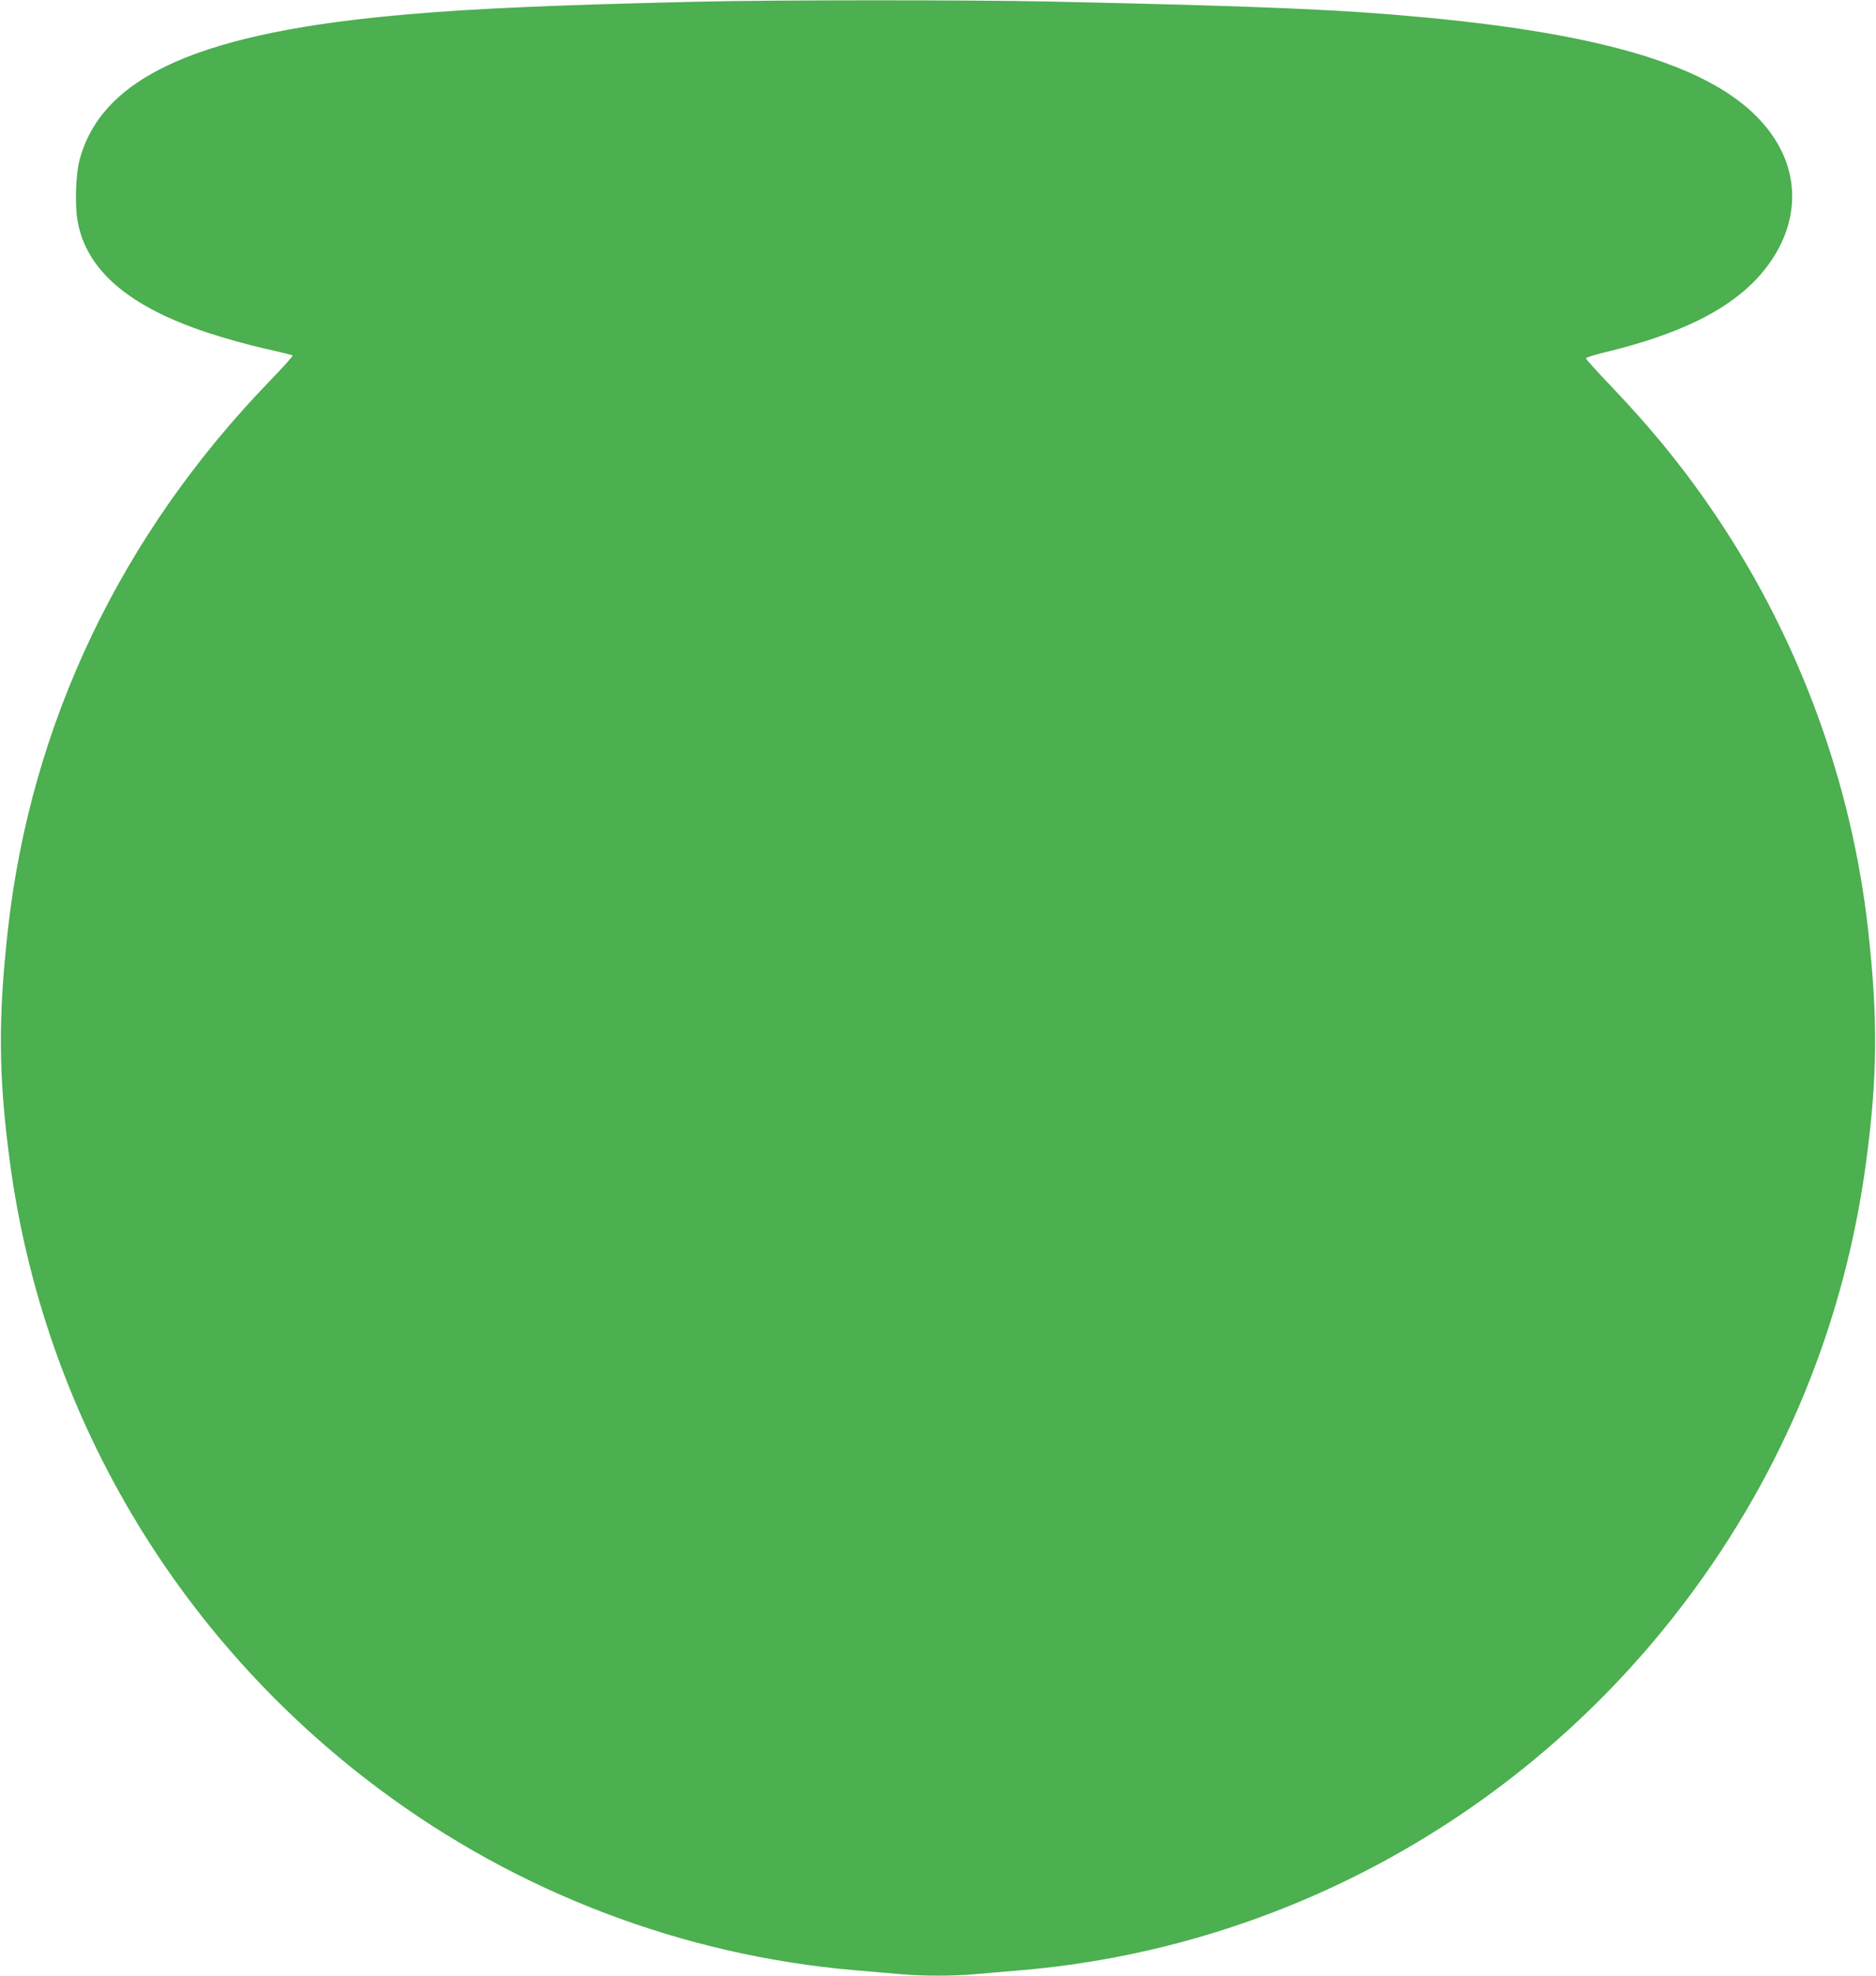 <?xml version="1.0" standalone="no"?>
<!DOCTYPE svg PUBLIC "-//W3C//DTD SVG 20010904//EN"
 "http://www.w3.org/TR/2001/REC-SVG-20010904/DTD/svg10.dtd">
<svg version="1.0" xmlns="http://www.w3.org/2000/svg"
 width="1216pt" height="1280pt" viewBox="0 0 1216 1280"
 preserveAspectRatio="xMidYMid meet">
<g transform="translate(0,1280) scale(0.1,-0.1)"
fill="#4caf50" stroke="none">
<path d="M4525 12789 c-906 -21 -1426 -43 -1859 -80 -1355 -113 -2003 -397
-2150 -944 -25 -92 -32 -292 -13 -397 56 -320 335 -558 854 -727 103 -34 266
-79 361 -100 95 -21 176 -41 179 -44 3 -4 -63 -77 -147 -164 -967 -999 -1550
-2221 -1699 -3558 -64 -576 -61 -952 14 -1510 218 -1618 1074 -3070 2389
-4053 902 -674 1975 -1082 3091 -1177 99 -8 230 -20 291 -25 141 -13 347 -13
488 0 61 5 192 17 291 25 1705 144 3277 1018 4315 2397 630 836 1025 1797
1165 2833 75 558 78 934 14 1510 -106 950 -444 1873 -977 2670 -206 307 -418
569 -693 857 -87 91 -159 171 -159 176 0 6 51 22 113 37 479 115 793 266 993
478 242 258 298 580 147 857 -248 456 -956 713 -2318 839 -531 50 -1063 72
-2410 101 -516 11 -1792 11 -2280 -1z"/>
</g>
</svg>
